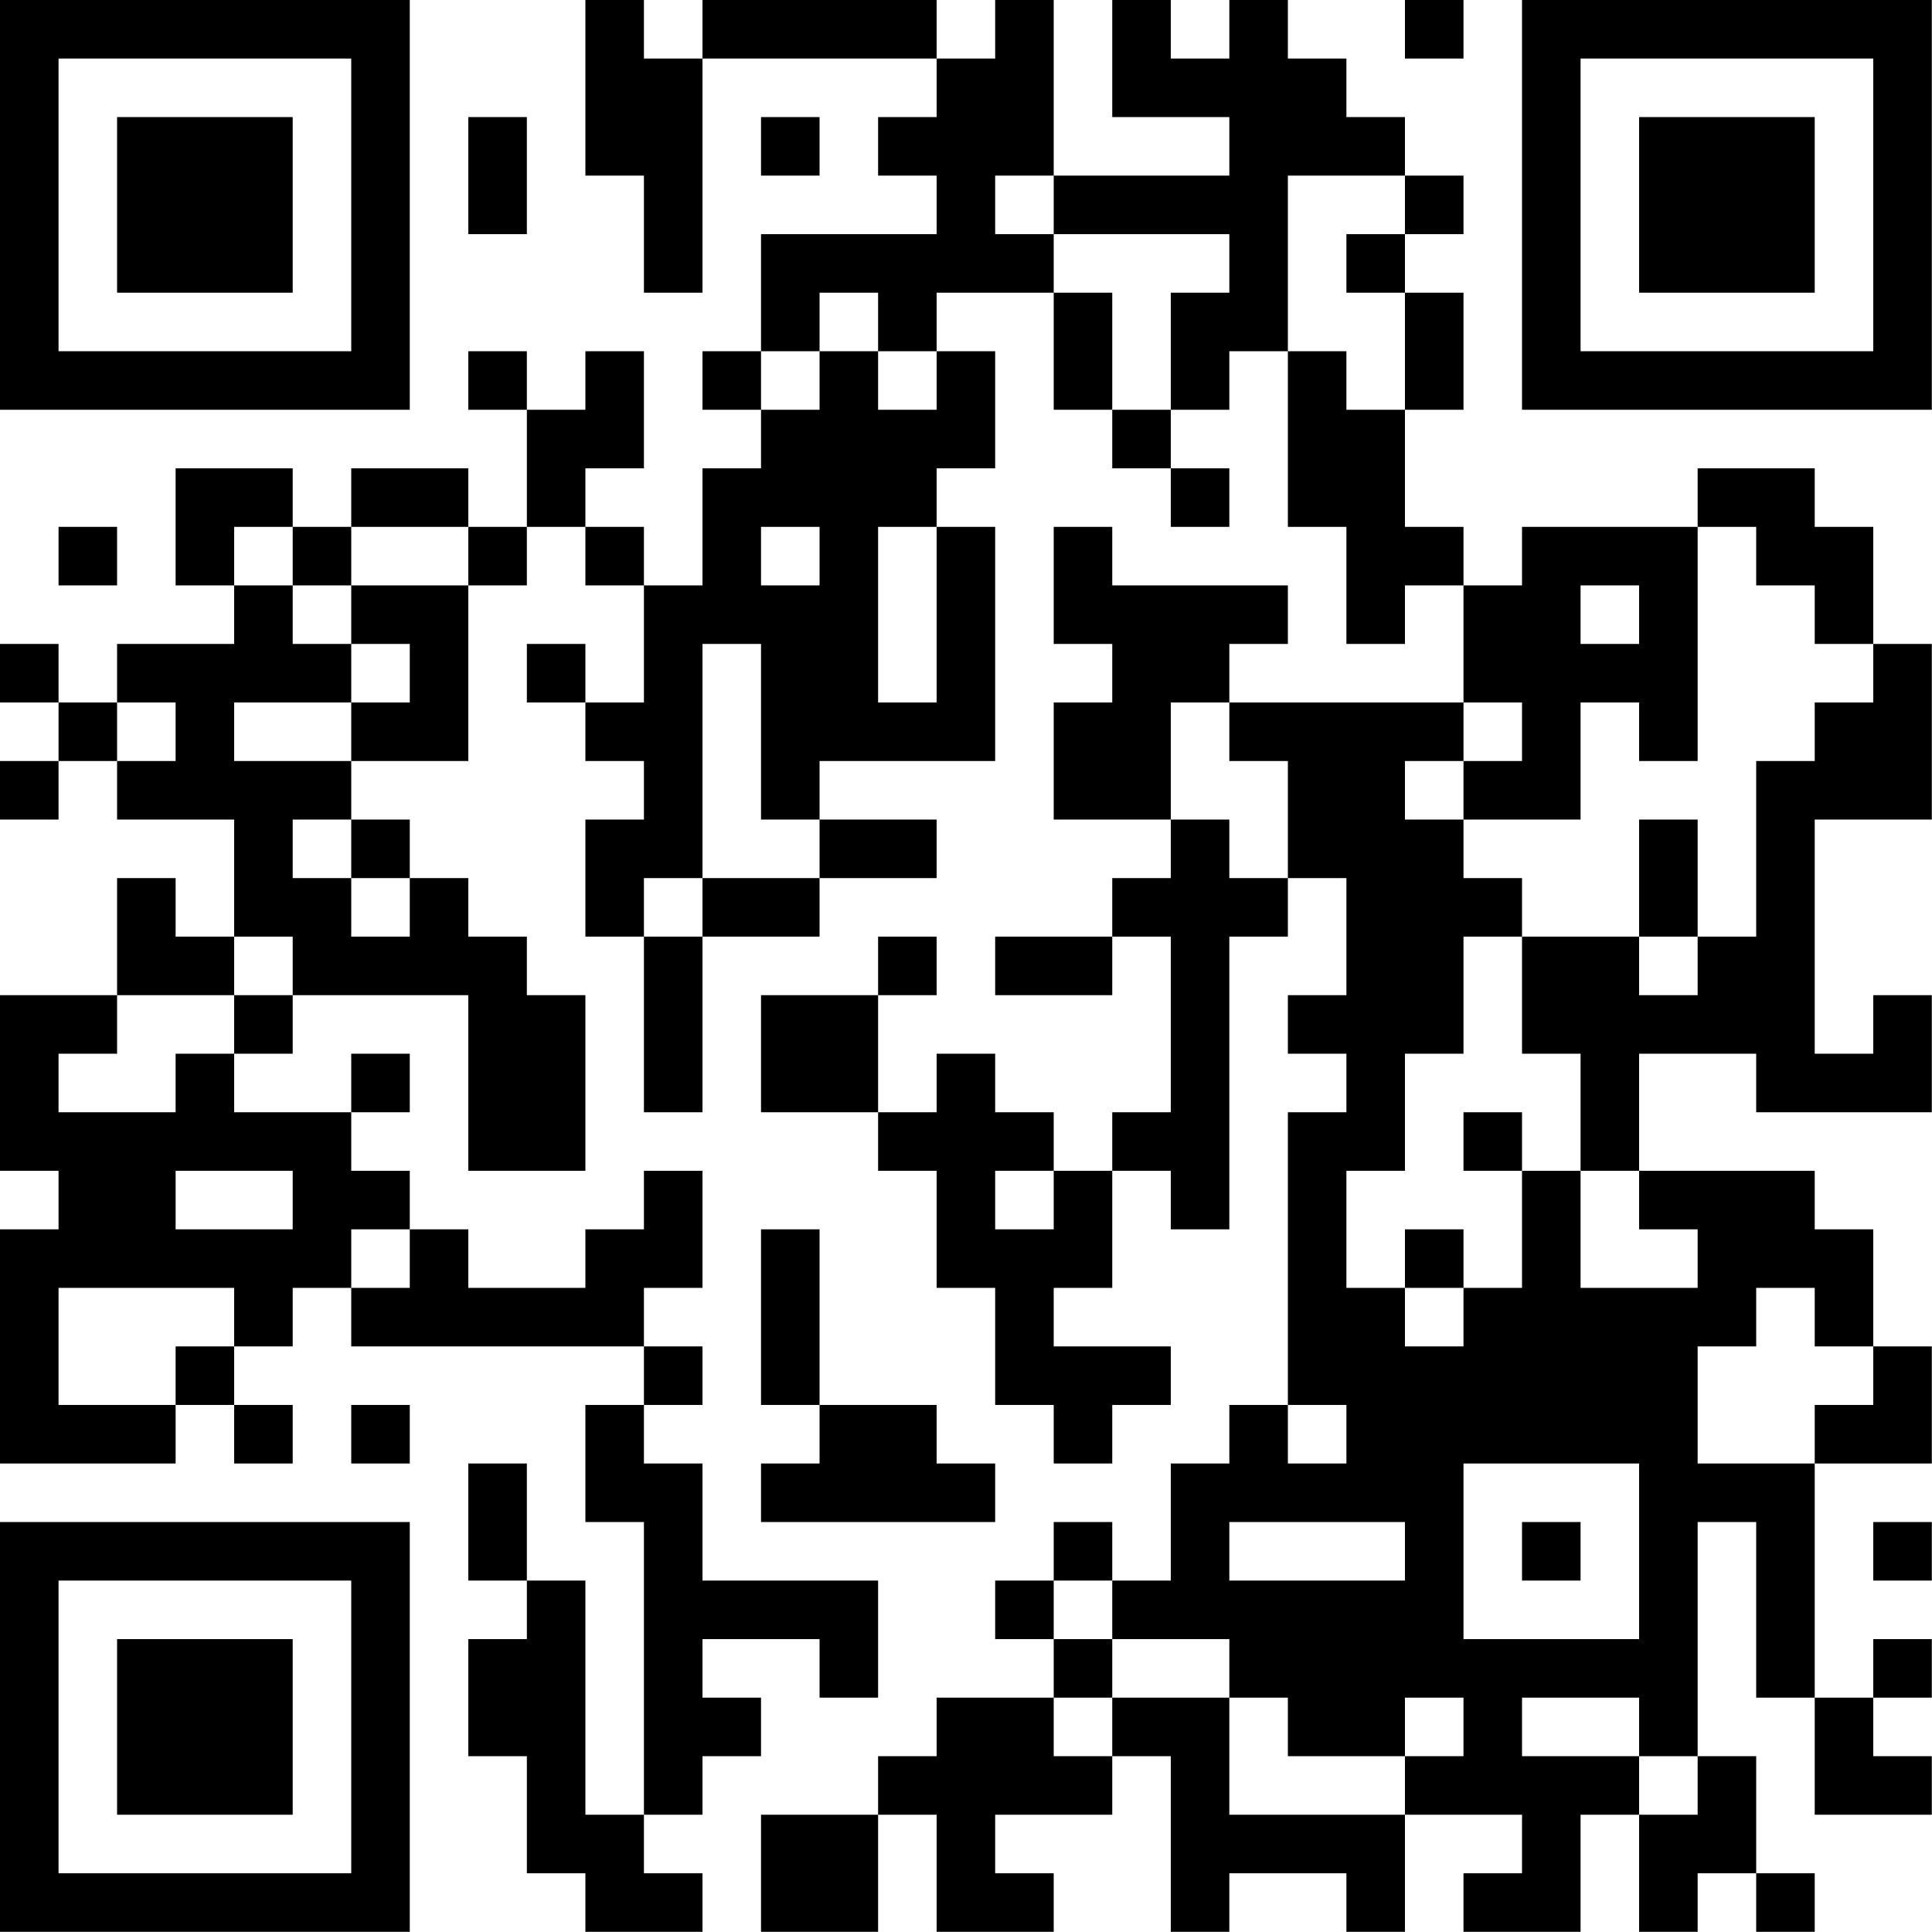<?xml version="1.0" encoding="UTF-8"?>
<svg xmlns="http://www.w3.org/2000/svg" version="1.1" width="100" height="100" viewBox="0 0 100 100"><rect x="0" y="0" width="100" height="100" fill="#ffffff"/><g transform="scale(3.03)"><g transform="translate(0,0)"><path fill-rule="evenodd" d="M10 0L10 3L11 3L11 5L12 5L12 1L16 1L16 2L15 2L15 3L16 3L16 4L13 4L13 6L12 6L12 7L13 7L13 8L12 8L12 10L11 10L11 9L10 9L10 8L11 8L11 6L10 6L10 7L9 7L9 6L8 6L8 7L9 7L9 9L8 9L8 8L6 8L6 9L5 9L5 8L3 8L3 10L4 10L4 11L2 11L2 12L1 12L1 11L0 11L0 12L1 12L1 13L0 13L0 14L1 14L1 13L2 13L2 14L4 14L4 16L3 16L3 15L2 15L2 17L0 17L0 20L1 20L1 21L0 21L0 25L3 25L3 24L4 24L4 25L5 25L5 24L4 24L4 23L5 23L5 22L6 22L6 23L11 23L11 24L10 24L10 26L11 26L11 31L10 31L10 27L9 27L9 25L8 25L8 27L9 27L9 28L8 28L8 30L9 30L9 32L10 32L10 33L12 33L12 32L11 32L11 31L12 31L12 30L13 30L13 29L12 29L12 28L14 28L14 29L15 29L15 27L12 27L12 25L11 25L11 24L12 24L12 23L11 23L11 22L12 22L12 20L11 20L11 21L10 21L10 22L8 22L8 21L7 21L7 20L6 20L6 19L7 19L7 18L6 18L6 19L4 19L4 18L5 18L5 17L8 17L8 20L10 20L10 17L9 17L9 16L8 16L8 15L7 15L7 14L6 14L6 13L8 13L8 10L9 10L9 9L10 9L10 10L11 10L11 12L10 12L10 11L9 11L9 12L10 12L10 13L11 13L11 14L10 14L10 16L11 16L11 19L12 19L12 16L14 16L14 15L16 15L16 14L14 14L14 13L17 13L17 9L16 9L16 8L17 8L17 6L16 6L16 5L18 5L18 7L19 7L19 8L20 8L20 9L21 9L21 8L20 8L20 7L21 7L21 6L22 6L22 9L23 9L23 11L24 11L24 10L25 10L25 12L21 12L21 11L22 11L22 10L19 10L19 9L18 9L18 11L19 11L19 12L18 12L18 14L20 14L20 15L19 15L19 16L17 16L17 17L19 17L19 16L20 16L20 19L19 19L19 20L18 20L18 19L17 19L17 18L16 18L16 19L15 19L15 17L16 17L16 16L15 16L15 17L13 17L13 19L15 19L15 20L16 20L16 22L17 22L17 24L18 24L18 25L19 25L19 24L20 24L20 23L18 23L18 22L19 22L19 20L20 20L20 21L21 21L21 16L22 16L22 15L23 15L23 17L22 17L22 18L23 18L23 19L22 19L22 24L21 24L21 25L20 25L20 27L19 27L19 26L18 26L18 27L17 27L17 28L18 28L18 29L16 29L16 30L15 30L15 31L13 31L13 33L15 33L15 31L16 31L16 33L18 33L18 32L17 32L17 31L19 31L19 30L20 30L20 33L21 33L21 32L23 32L23 33L24 33L24 31L26 31L26 32L25 32L25 33L27 33L27 31L28 31L28 33L29 33L29 32L30 32L30 33L31 33L31 32L30 32L30 30L29 30L29 26L30 26L30 29L31 29L31 31L33 31L33 30L32 30L32 29L33 29L33 28L32 28L32 29L31 29L31 25L33 25L33 23L32 23L32 21L31 21L31 20L28 20L28 18L30 18L30 19L33 19L33 17L32 17L32 18L31 18L31 14L33 14L33 11L32 11L32 9L31 9L31 8L29 8L29 9L26 9L26 10L25 10L25 9L24 9L24 7L25 7L25 5L24 5L24 4L25 4L25 3L24 3L24 2L23 2L23 1L22 1L22 0L21 0L21 1L20 1L20 0L19 0L19 2L21 2L21 3L18 3L18 0L17 0L17 1L16 1L16 0L12 0L12 1L11 1L11 0ZM24 0L24 1L25 1L25 0ZM8 2L8 4L9 4L9 2ZM13 2L13 3L14 3L14 2ZM17 3L17 4L18 4L18 5L19 5L19 7L20 7L20 5L21 5L21 4L18 4L18 3ZM22 3L22 6L23 6L23 7L24 7L24 5L23 5L23 4L24 4L24 3ZM14 5L14 6L13 6L13 7L14 7L14 6L15 6L15 7L16 7L16 6L15 6L15 5ZM1 9L1 10L2 10L2 9ZM4 9L4 10L5 10L5 11L6 11L6 12L4 12L4 13L6 13L6 12L7 12L7 11L6 11L6 10L8 10L8 9L6 9L6 10L5 10L5 9ZM13 9L13 10L14 10L14 9ZM15 9L15 12L16 12L16 9ZM29 9L29 13L28 13L28 12L27 12L27 14L25 14L25 13L26 13L26 12L25 12L25 13L24 13L24 14L25 14L25 15L26 15L26 16L25 16L25 18L24 18L24 20L23 20L23 22L24 22L24 23L25 23L25 22L26 22L26 20L27 20L27 22L29 22L29 21L28 21L28 20L27 20L27 18L26 18L26 16L28 16L28 17L29 17L29 16L30 16L30 13L31 13L31 12L32 12L32 11L31 11L31 10L30 10L30 9ZM27 10L27 11L28 11L28 10ZM12 11L12 15L11 15L11 16L12 16L12 15L14 15L14 14L13 14L13 11ZM2 12L2 13L3 13L3 12ZM20 12L20 14L21 14L21 15L22 15L22 13L21 13L21 12ZM5 14L5 15L6 15L6 16L7 16L7 15L6 15L6 14ZM28 14L28 16L29 16L29 14ZM4 16L4 17L2 17L2 18L1 18L1 19L3 19L3 18L4 18L4 17L5 17L5 16ZM25 19L25 20L26 20L26 19ZM3 20L3 21L5 21L5 20ZM17 20L17 21L18 21L18 20ZM6 21L6 22L7 22L7 21ZM13 21L13 24L14 24L14 25L13 25L13 26L17 26L17 25L16 25L16 24L14 24L14 21ZM24 21L24 22L25 22L25 21ZM1 22L1 24L3 24L3 23L4 23L4 22ZM30 22L30 23L29 23L29 25L31 25L31 24L32 24L32 23L31 23L31 22ZM6 24L6 25L7 25L7 24ZM22 24L22 25L23 25L23 24ZM25 25L25 28L28 28L28 25ZM21 26L21 27L24 27L24 26ZM26 26L26 27L27 27L27 26ZM32 26L32 27L33 27L33 26ZM18 27L18 28L19 28L19 29L18 29L18 30L19 30L19 29L21 29L21 31L24 31L24 30L25 30L25 29L24 29L24 30L22 30L22 29L21 29L21 28L19 28L19 27ZM26 29L26 30L28 30L28 31L29 31L29 30L28 30L28 29ZM0 0L0 7L7 7L7 0ZM1 1L1 6L6 6L6 1ZM2 2L2 5L5 5L5 2ZM26 0L26 7L33 7L33 0ZM27 1L27 6L32 6L32 1ZM28 2L28 5L31 5L31 2ZM0 26L0 33L7 33L7 26ZM1 27L1 32L6 32L6 27ZM2 28L2 31L5 31L5 28Z" fill="#000000"/></g></g></svg>
